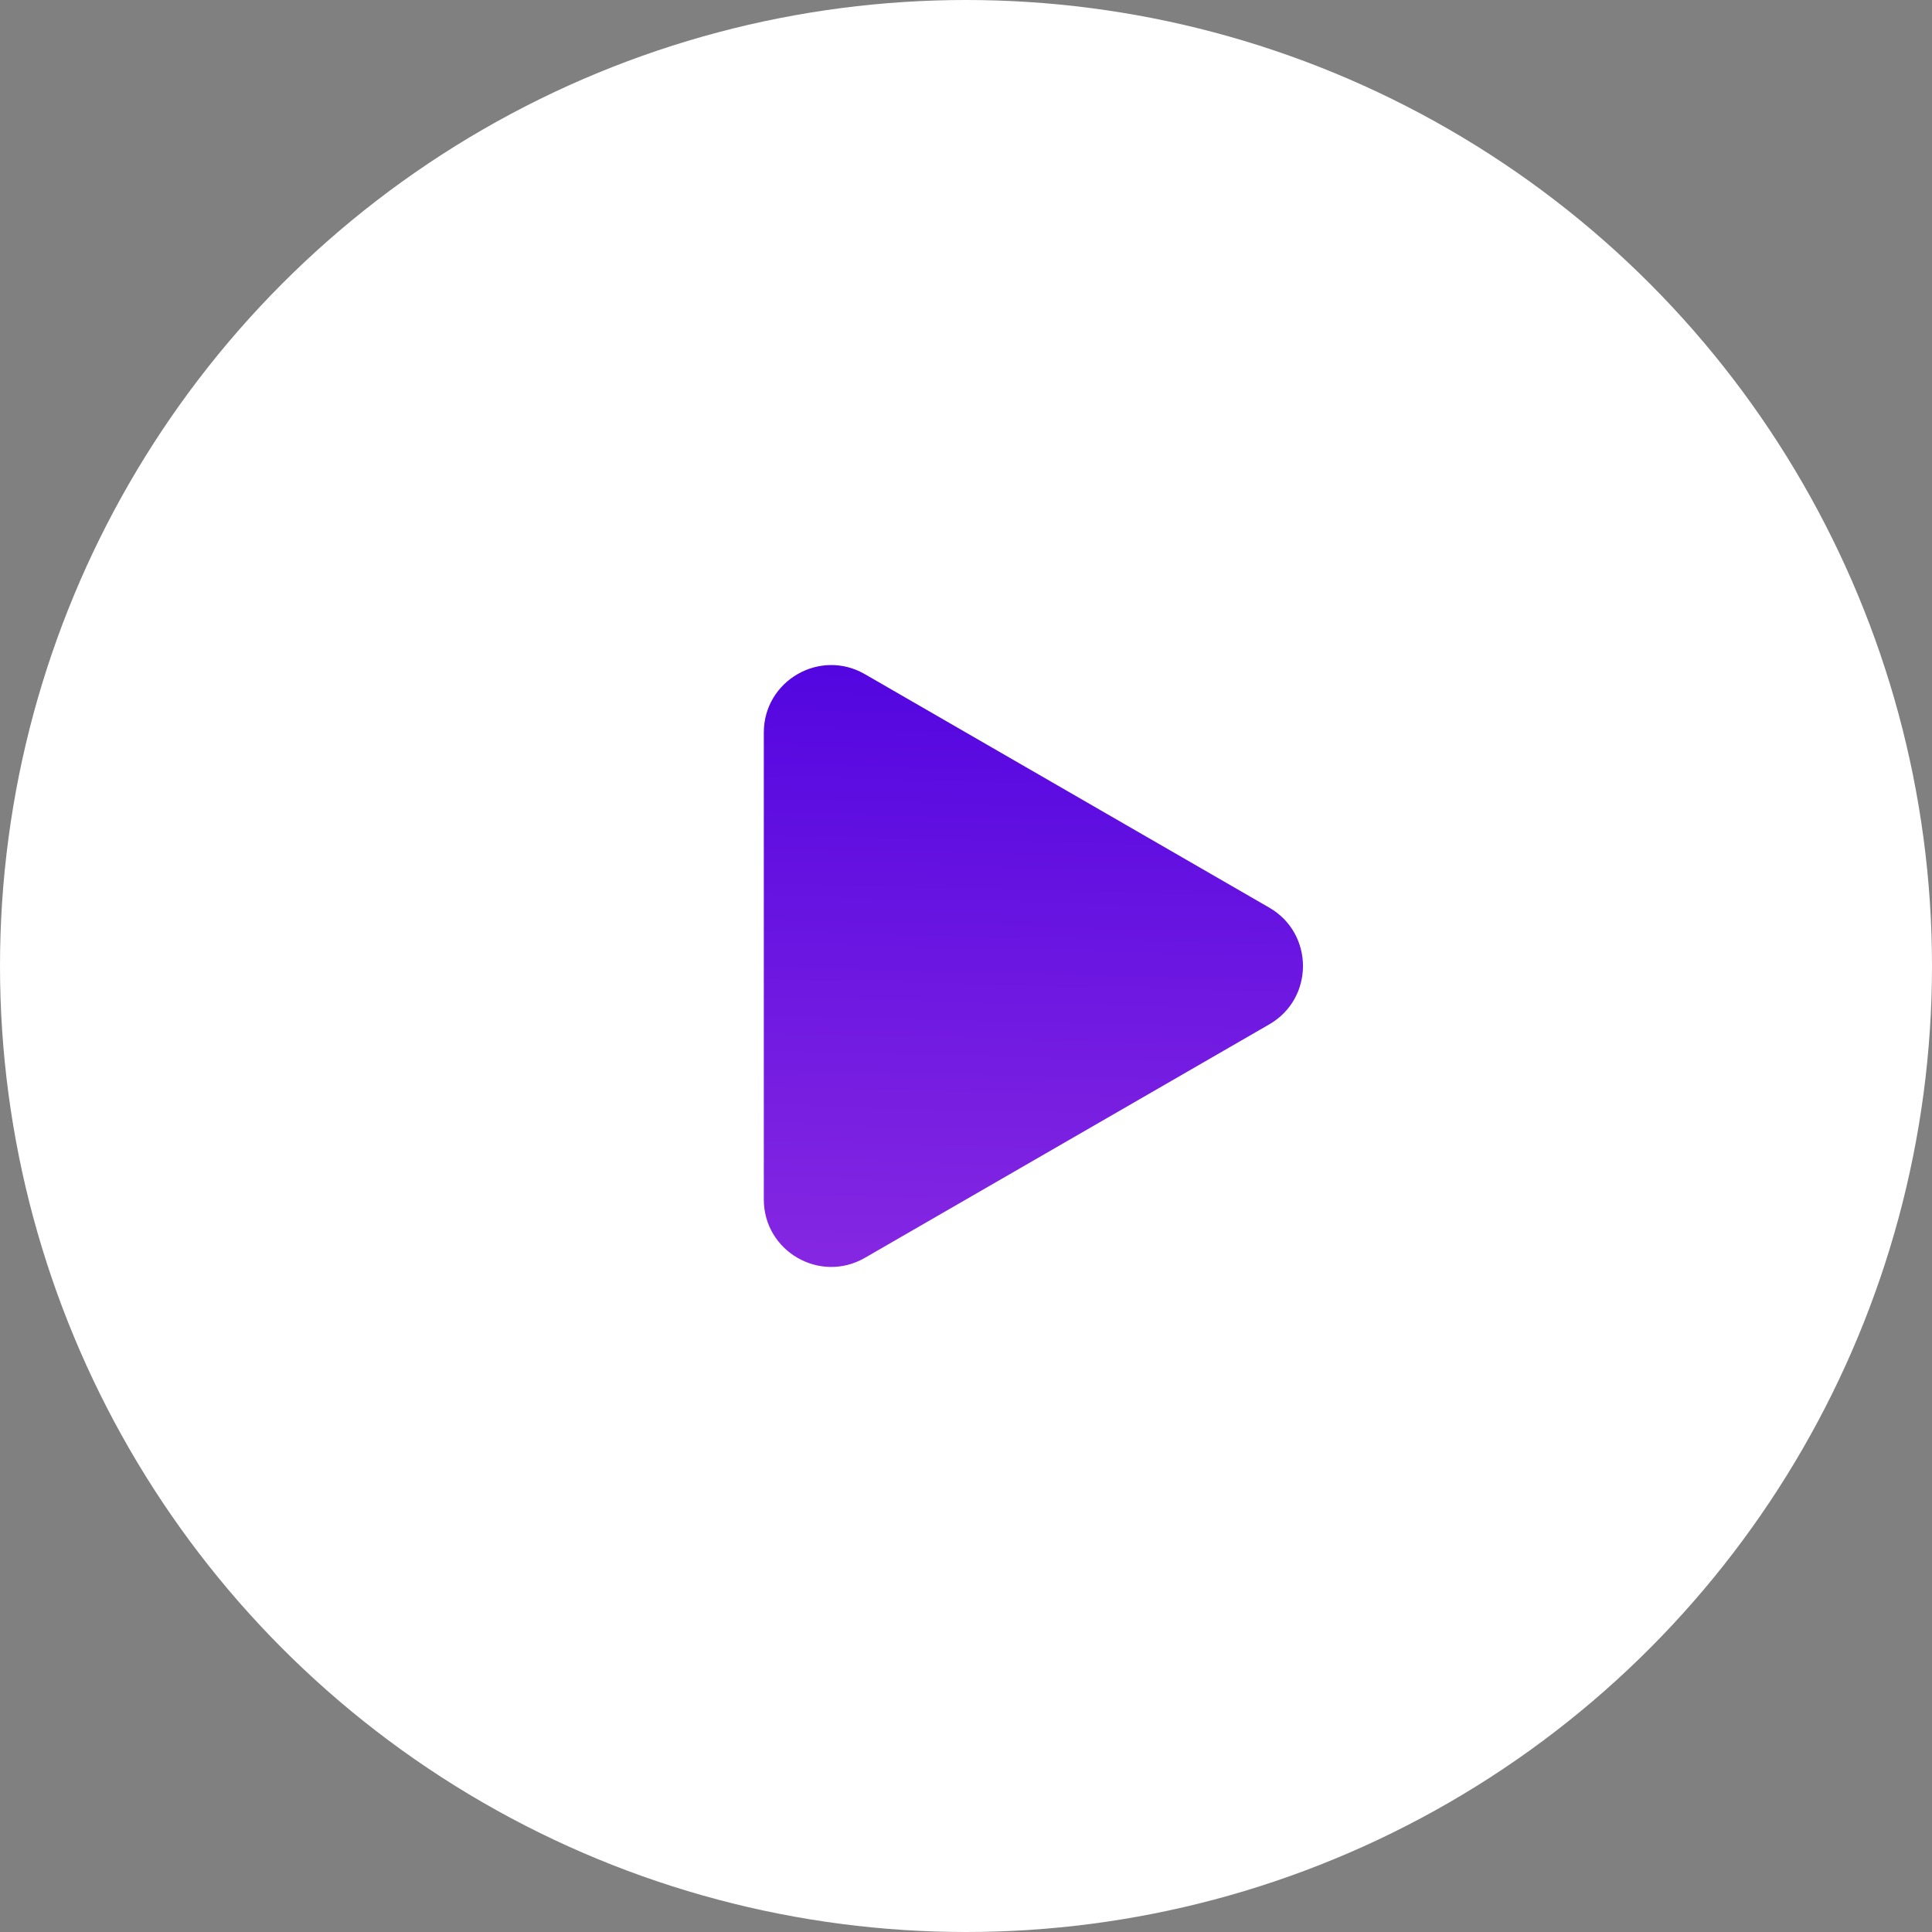 <svg width="86" height="86" viewBox="0 0 86 86" fill="none" xmlns="http://www.w3.org/2000/svg">
<rect x="0" y="0" width="86" height="86" fill="#808080" stroke="none"/>
<circle cx="43" cy="43" r="43" fill="white"/>
<path d="M56.5 40.402C58.5 41.557 58.5 44.443 56.5 45.598L38.5 55.99C36.5 57.145 34 55.702 34 53.392L34 32.608C34 30.298 36.5 28.855 38.5 30.01L56.5 40.402Z" fill="url(#paint0_linear_1_6197)"/>
<defs>
<linearGradient id="paint0_linear_1_6197" x1="43" y1="25" x2="42.1" y2="61" gradientUnits="userSpaceOnUse">
<stop stop-color="#4A00E0"/>
<stop offset="1" stop-color="#8E2DE2"/>
</linearGradient>
</defs>
</svg>

